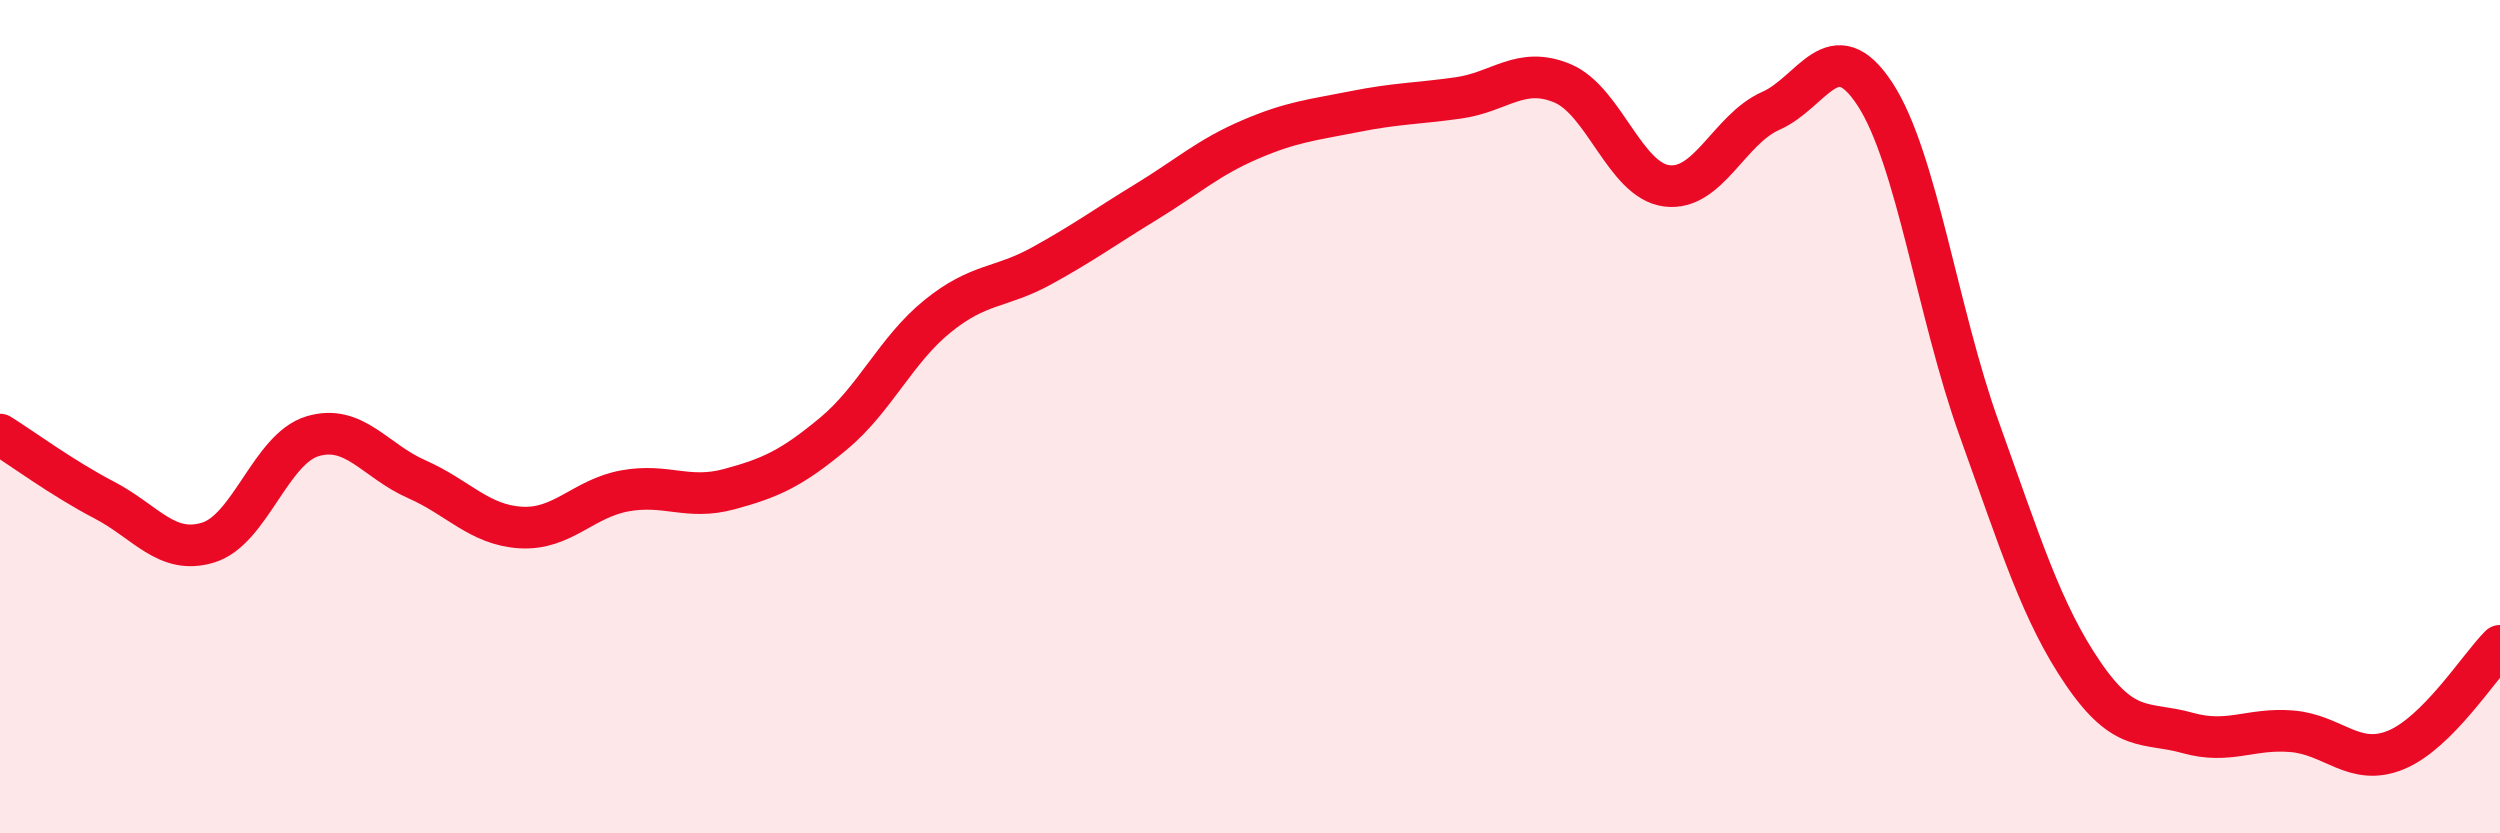 
    <svg width="60" height="20" viewBox="0 0 60 20" xmlns="http://www.w3.org/2000/svg">
      <path
        d="M 0,10.43 C 0.5,10.74 1.5,11.48 2.5,12 C 3.5,12.52 4,13.33 5,13.02 C 6,12.71 6.5,10.77 7.5,10.47 C 8.5,10.17 9,11.06 10,11.5 C 11,11.94 11.5,12.6 12.5,12.66 C 13.5,12.72 14,11.96 15,11.78 C 16,11.6 16.5,12.01 17.5,11.74 C 18.5,11.47 19,11.24 20,10.41 C 21,9.58 21.5,8.4 22.5,7.59 C 23.5,6.78 24,6.93 25,6.38 C 26,5.83 26.5,5.46 27.5,4.85 C 28.5,4.24 29,3.78 30,3.35 C 31,2.92 31.5,2.88 32.5,2.68 C 33.5,2.48 34,2.49 35,2.35 C 36,2.21 36.5,1.58 37.5,2 C 38.5,2.42 39,4.33 40,4.46 C 41,4.59 41.5,3.1 42.5,2.66 C 43.5,2.22 44,0.73 45,2.26 C 46,3.79 46.5,7.51 47.5,10.29 C 48.5,13.07 49,14.71 50,16.17 C 51,17.63 51.5,17.31 52.5,17.59 C 53.5,17.87 54,17.47 55,17.55 C 56,17.63 56.5,18.41 57.5,18 C 58.5,17.59 59.5,16 60,15.5L60 20L0 20Z"
        fill="#EB0A25"
        opacity="0.1"
        stroke-linecap="round"
        stroke-linejoin="round"
      />
      <path
        d="M 0,10.43 C 0.5,10.74 1.5,11.48 2.5,12 C 3.5,12.52 4,13.33 5,13.02 C 6,12.71 6.5,10.77 7.5,10.47 C 8.5,10.17 9,11.06 10,11.5 C 11,11.94 11.5,12.6 12.5,12.66 C 13.5,12.72 14,11.96 15,11.78 C 16,11.6 16.5,12.01 17.5,11.74 C 18.5,11.47 19,11.24 20,10.41 C 21,9.58 21.5,8.4 22.5,7.59 C 23.5,6.78 24,6.93 25,6.38 C 26,5.83 26.5,5.46 27.5,4.85 C 28.5,4.24 29,3.78 30,3.35 C 31,2.92 31.5,2.88 32.5,2.68 C 33.5,2.48 34,2.49 35,2.35 C 36,2.21 36.5,1.58 37.5,2 C 38.5,2.42 39,4.33 40,4.46 C 41,4.59 41.5,3.1 42.5,2.66 C 43.5,2.22 44,0.73 45,2.26 C 46,3.79 46.5,7.51 47.5,10.29 C 48.5,13.07 49,14.71 50,16.17 C 51,17.63 51.5,17.31 52.5,17.59 C 53.5,17.87 54,17.47 55,17.55 C 56,17.63 56.5,18.41 57.5,18 C 58.5,17.59 59.5,16 60,15.5"
        stroke="#EB0A25"
        stroke-width="1"
        fill="none"
        stroke-linecap="round"
        stroke-linejoin="round"
      />
    </svg>
  